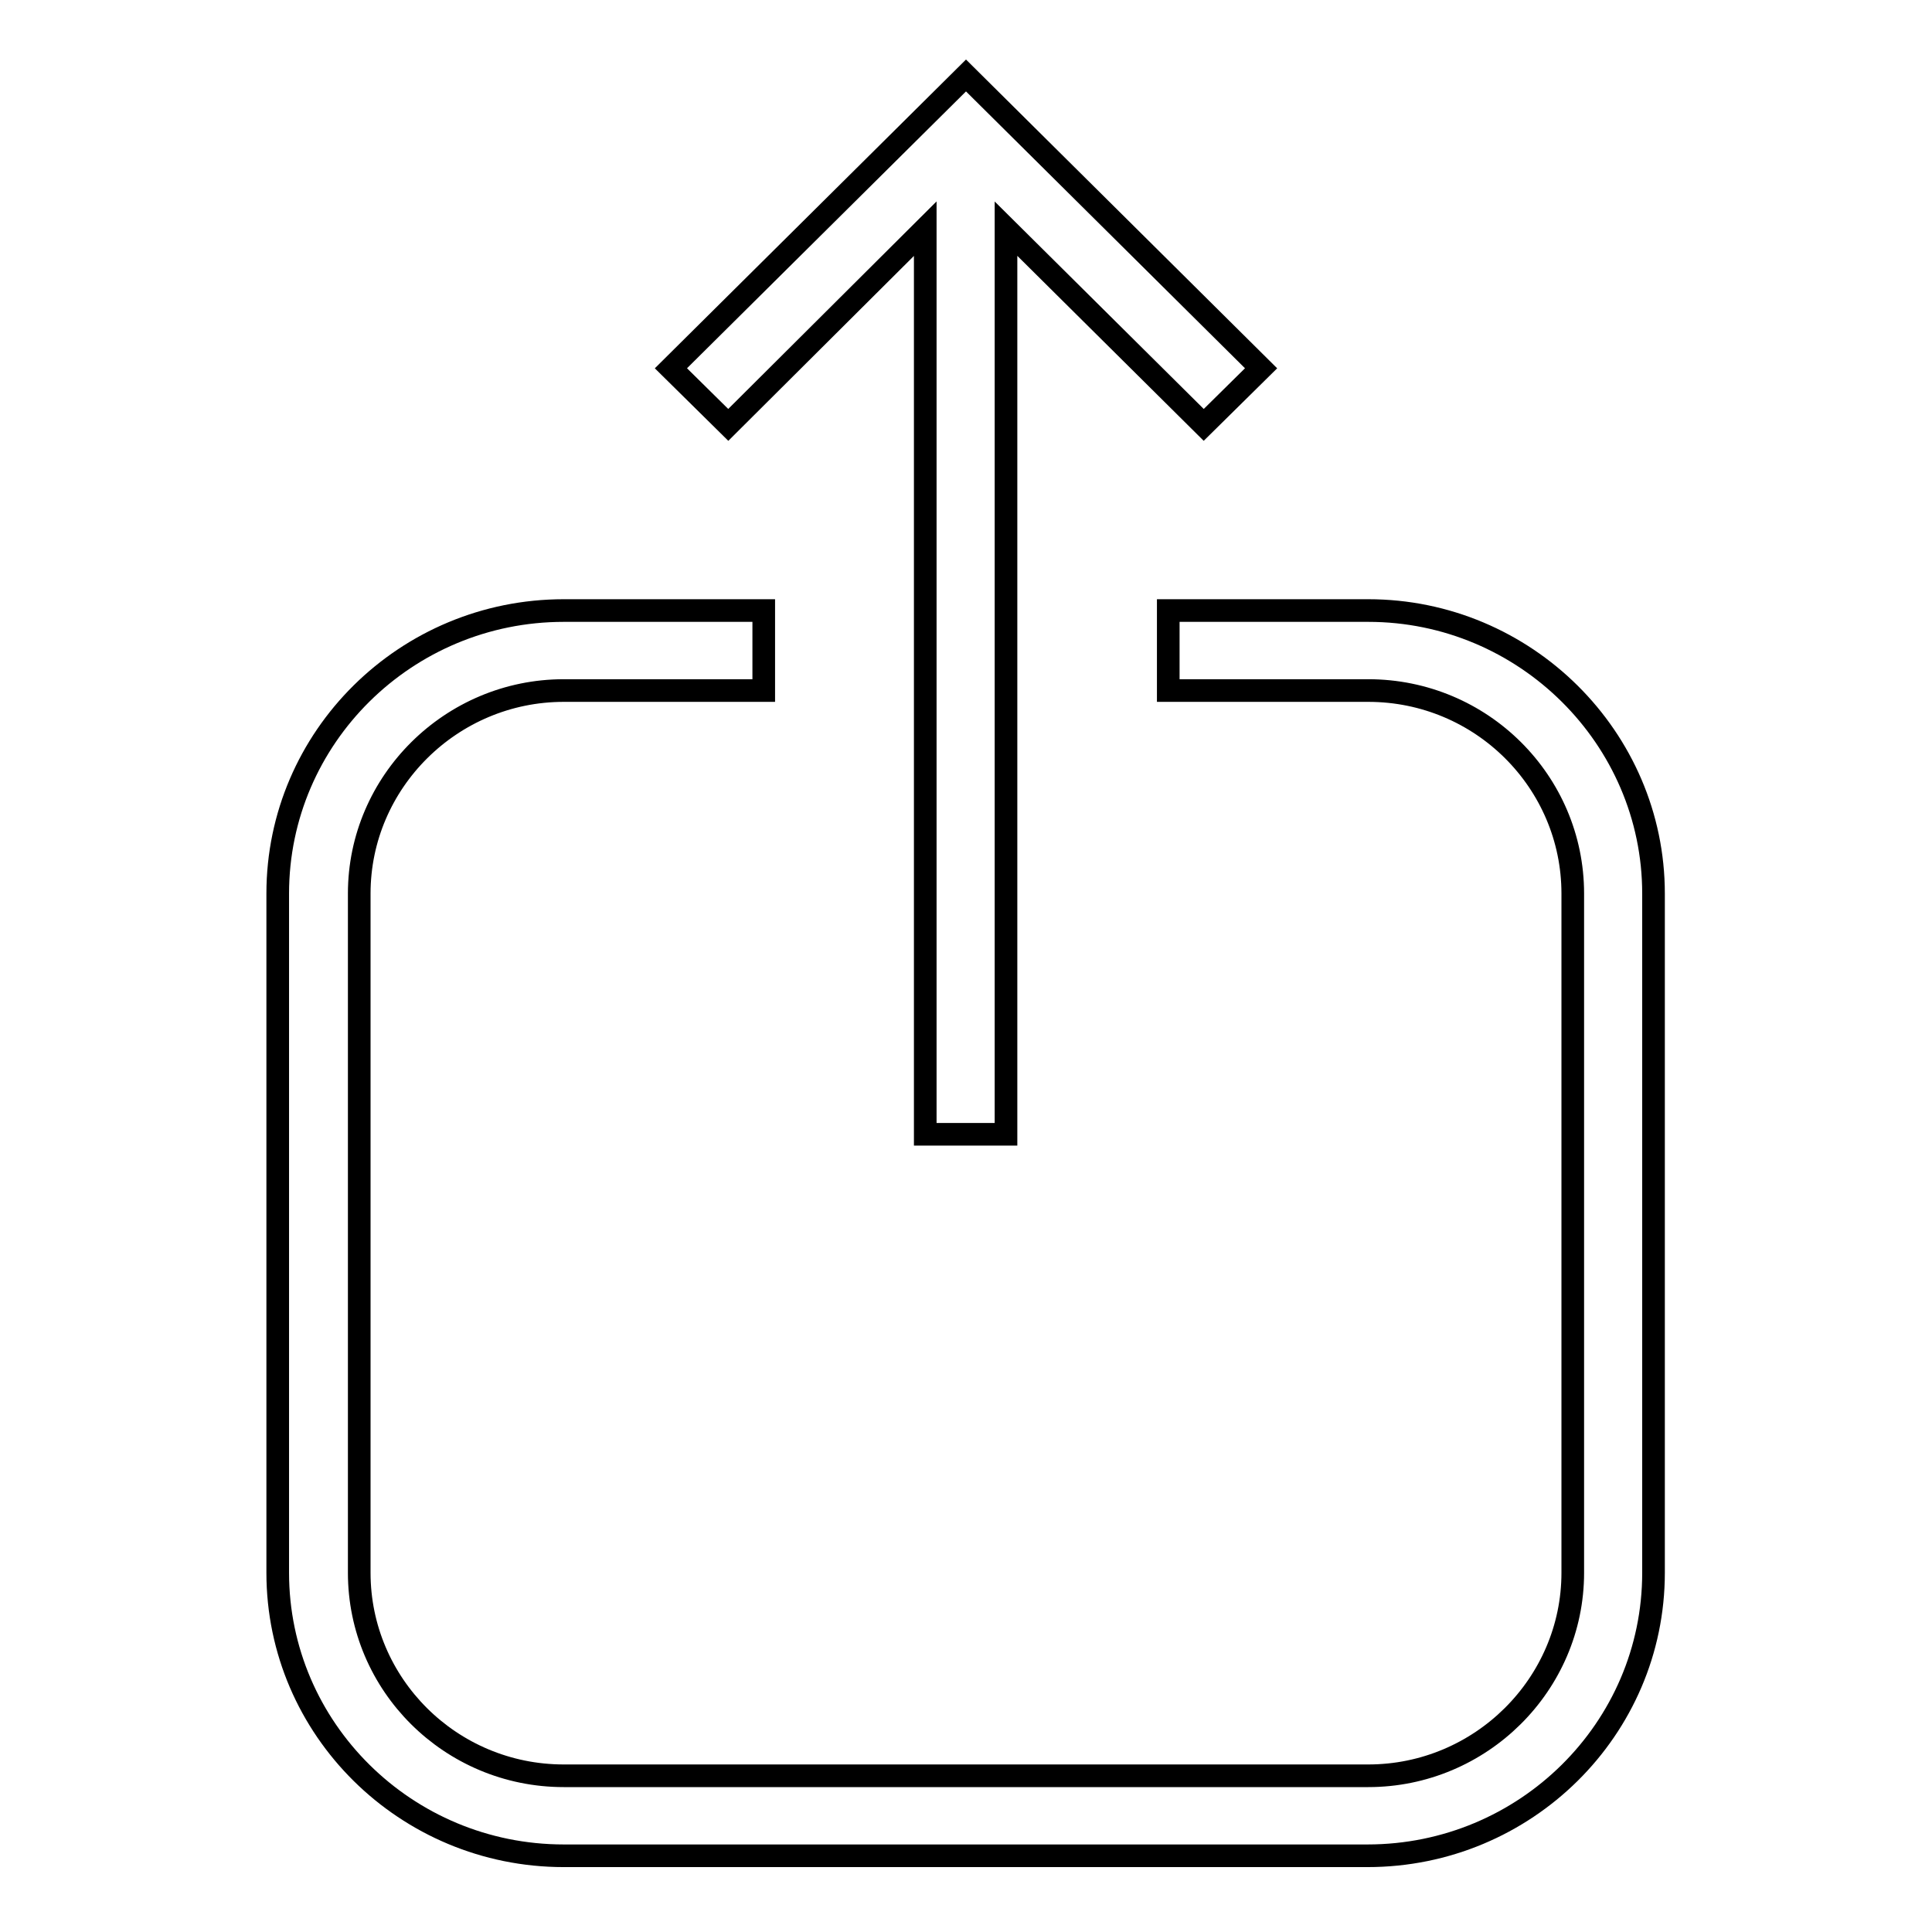 <?xml version="1.0" encoding="utf-8"?>
<!-- Svg Vector Icons : http://www.onlinewebfonts.com/icon -->
<!DOCTYPE svg PUBLIC "-//W3C//DTD SVG 1.1//EN" "http://www.w3.org/Graphics/SVG/1.1/DTD/svg11.dtd">
<svg version="1.1" xmlns="http://www.w3.org/2000/svg" xmlns:xlink="http://www.w3.org/1999/xlink" x="0px" y="0px" viewBox="0 0 256 256" enable-background="new 0 0 256 256" xml:space="preserve">
<g><g><path stroke-width="3" fill-opacity="0" stroke="#000000"  d="M181.3,80.9h-26.5v10.6h26.5c15,0,27.1,12.1,27.1,26.9v90c0,14.8-12.2,26.9-27.1,26.9H74.7c-15,0-27.1-12.1-27.1-26.9v-90c0-14.8,12.2-26.9,27.1-26.9h26.5V80.9H74.7c-20.9,0-37.9,16.8-37.9,37.5v90c0,20.7,17,37.5,37.9,37.5h106.5c20.9,0,37.9-16.8,37.9-37.5v-90C219.1,97.8,202.1,80.9,181.3,80.9z M122.6,30.3v120h10.7v-120l26.2,26l7.6-7.5L128,10L88.9,48.8l7.6,7.5L122.6,30.3z"/></g></g>
</svg>